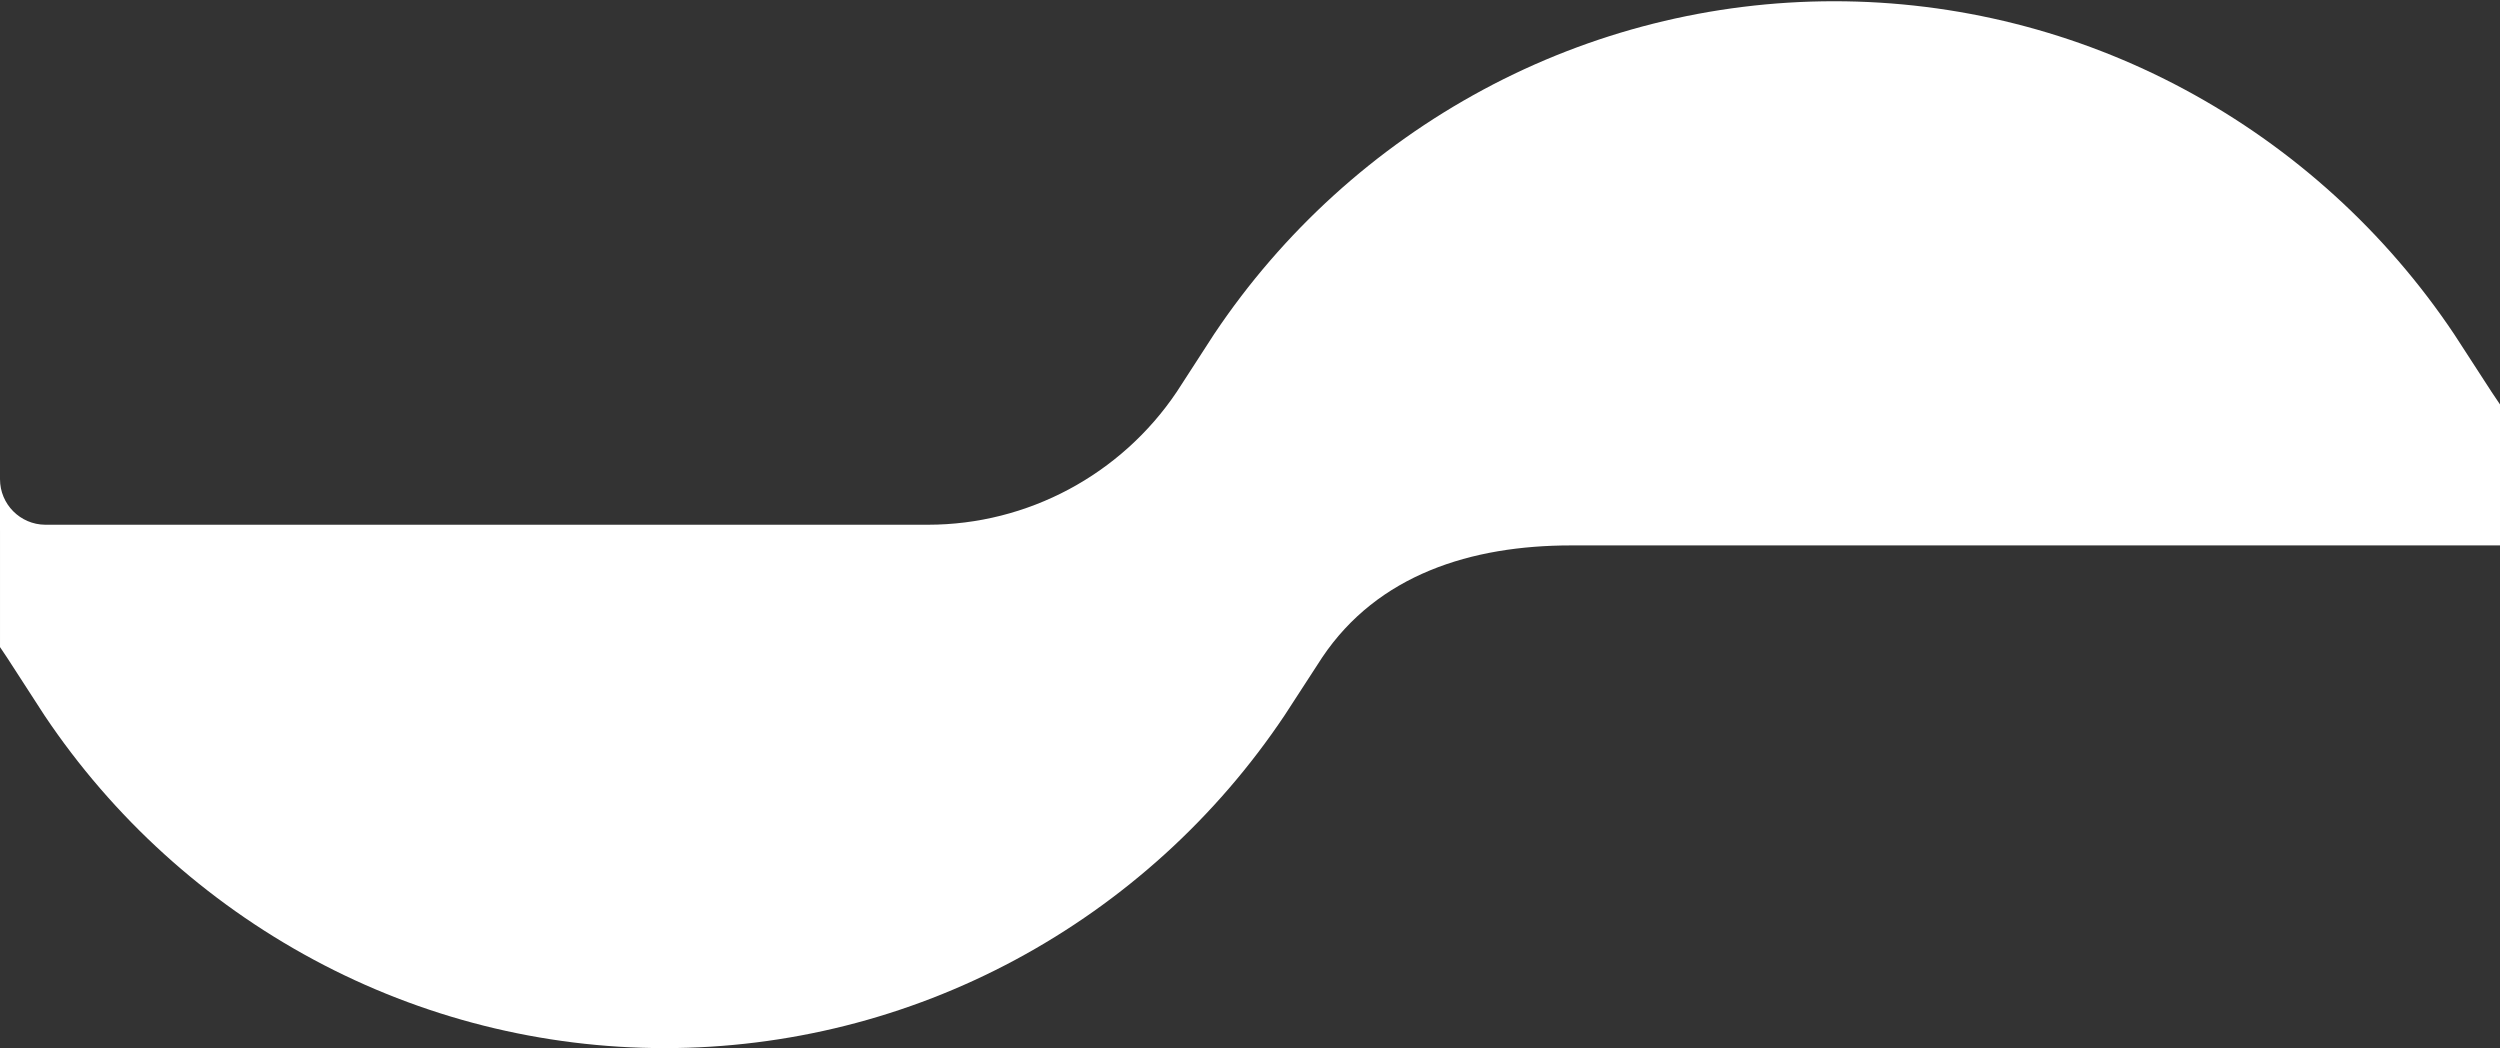 <?xml version="1.0" encoding="UTF-8"?> <svg xmlns="http://www.w3.org/2000/svg" width="1920" height="805" viewBox="0 0 1920 805" fill="none"><rect x="0" y="0" width="1920" height="805" fill="#333333" stroke="none"/><path d="M712.617 402.999C789.232 402.999 861.039 364.518 903.761 300.921L932.473 256.57C984.997 178.053 1055.97 113.593 1139.19 68.825C1221.98 24.274 1314.55 0.953 1408.58 0.953C1502.61 0.953 1595.18 24.274 1677.98 68.825C1761.2 113.591 1832.19 178.051 1884.74 256.57L1913.5 300.921L1920 310.601V418.877H1206.56C1129.9 418.877 1058.11 441.316 1015.4 504.979L986.617 549.305C934.1 627.844 863.115 692.316 779.879 737.075C697.068 781.63 604.487 804.953 510.436 804.953C416.385 804.953 323.805 781.63 240.993 737.075C157.747 692.347 86.733 627.92 34.158 549.427L5.471 505.1L0.007 496.953V407.5H0V368C0 387.222 15.495 402.825 34.676 402.999H712.617Z" fill="white"></path></svg> 